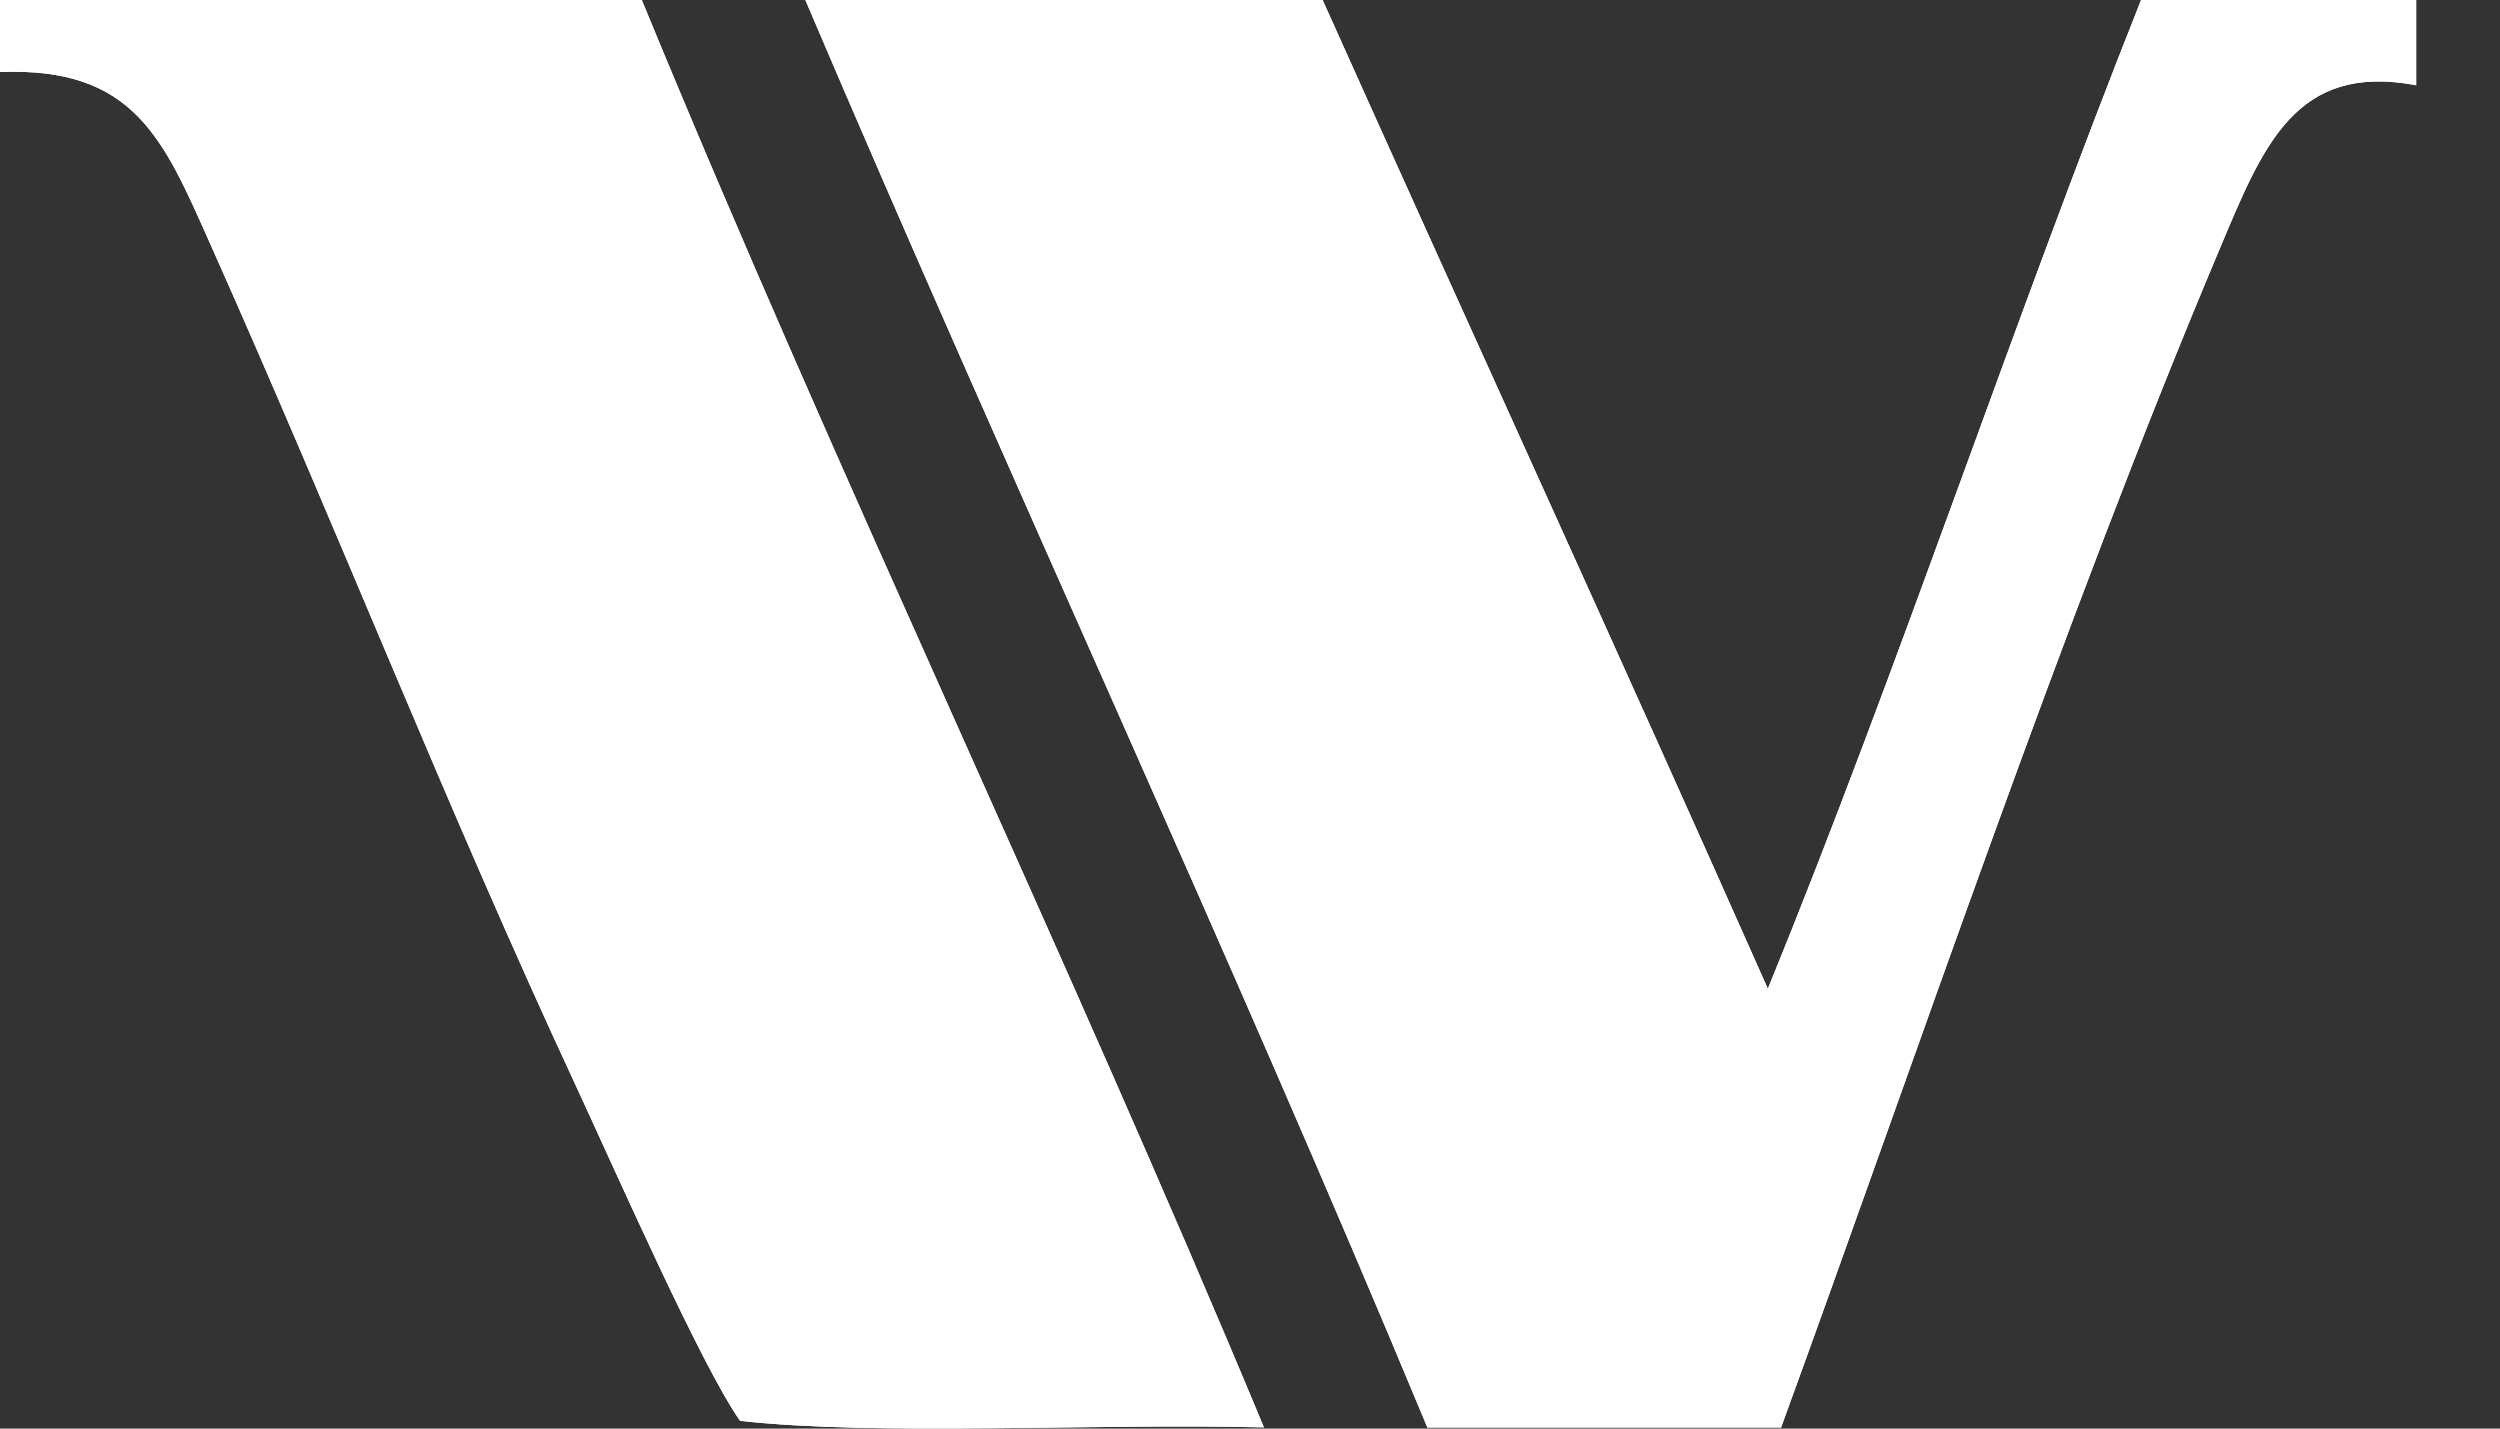 <?xml version="1.0" encoding="utf-8"?>
<!-- Generator: Adobe Illustrator 16.0.4, SVG Export Plug-In . SVG Version: 6.00 Build 0)  -->
<!DOCTYPE svg PUBLIC "-//W3C//DTD SVG 1.1//EN" "http://www.w3.org/Graphics/SVG/1.1/DTD/svg11.dtd">
<svg version="1.1" id="Layer_1" xmlns="http://www.w3.org/2000/svg" xmlns:xlink="http://www.w3.org/1999/xlink" x="0px" y="0px"
	 width="21px" height="12px" viewBox="0 0 21 12" enable-background="new 0 0 21 12" xml:space="preserve">
<rect x="0" y="0" width="21" height="12" fill="#333333" stroke="none"/>
<g>
	<path id="path-1" fill="#FFFFFF" d="M6.765,0c1.448,0,2.896,0,4.345,0c1.243,2.771,2.505,5.524,3.74,8.306
		C15.955,5.598,16.9,2.729,17.985,0c0.771,0,1.541,0,2.311,0c0,0.238,0,0.477,0,0.716c-1.015-0.191-1.286,0.508-1.651,1.375
		c-1.316,3.124-2.565,6.832-3.684,9.9c-0.99,0-1.981,0-2.971,0C10.306,7.938,8.479,4.025,6.765,0z M0,0.605C0,0.403,0,0.202,0,0
		c1.796,0,3.594,0,5.391,0c1.672,4.067,3.539,7.938,5.226,11.99c-1.413-0.035-3.264,0.073-4.4-0.055
		c-0.32-0.452-1.032-2.064-1.375-2.805C3.729,6.737,2.878,4.54,1.76,2.035C1.372,1.165,1.125,0.56,0,0.605z"/>
</g>
<title>Mask</title>
<desc>Created with Sketch.</desc>
<g id="Symbols">
	<g id="Logo_x2F_W">
		<g id="Color_x2F_Solid_x2F_Brand_x2F_Walton-Green">
			<g>
				<g id="Mask">
					<path id="path-1_1_" fill="#FFFFFF" d="M6.765,0c1.448,0,2.896,0,4.345,0c1.243,2.771,2.505,5.524,3.74,8.306
						C15.955,5.598,16.9,2.729,17.985,0c0.771,0,1.541,0,2.311,0c0,0.238,0,0.477,0,0.716c-1.015-0.191-1.286,0.508-1.651,1.375
						c-1.316,3.124-2.565,6.832-3.684,9.9c-0.99,0-1.981,0-2.971,0C10.306,7.938,8.479,4.025,6.765,0z M0,0.605C0,0.403,0,0.202,0,0
						c1.796,0,3.594,0,5.391,0c1.672,4.067,3.539,7.938,5.226,11.99c-1.413-0.035-3.264,0.073-4.4-0.055
						c-0.32-0.452-1.032-2.064-1.375-2.805C3.729,6.737,2.878,4.54,1.76,2.035C1.372,1.165,1.125,0.56,0,0.605z"/>
				</g>
			</g>
		</g>
	</g>
</g>
</svg>
